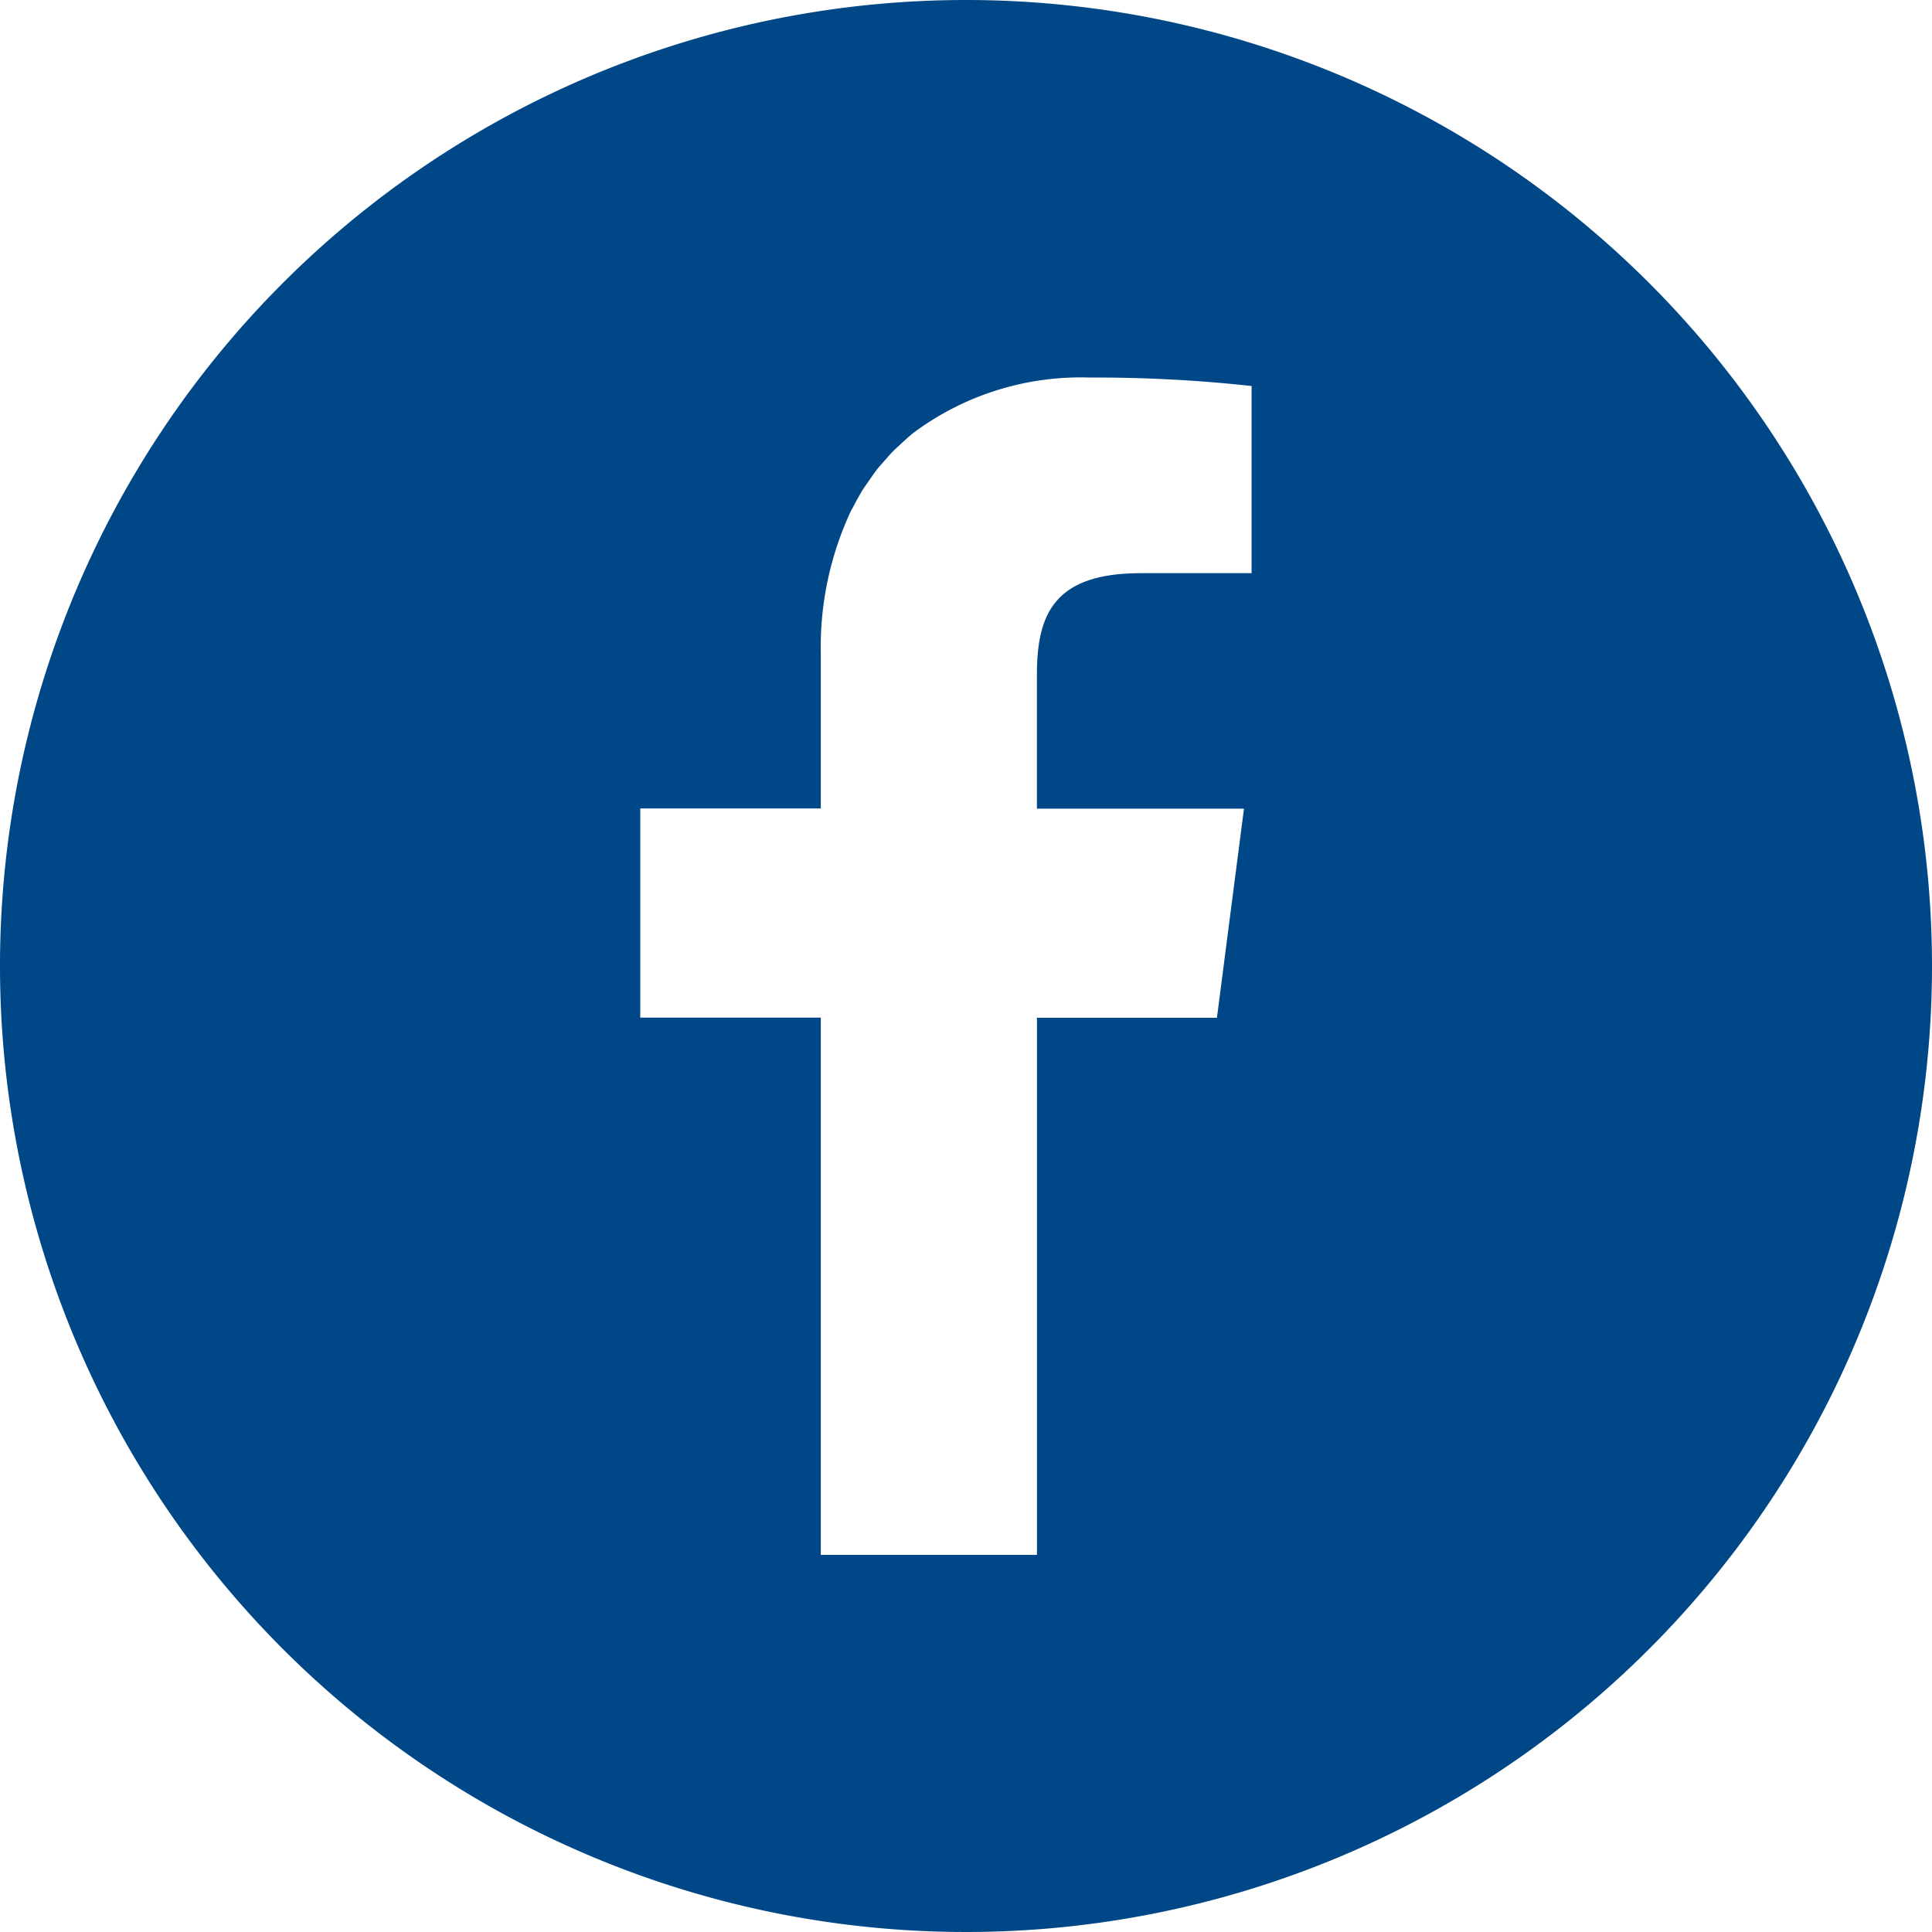 <svg xmlns="http://www.w3.org/2000/svg" width="50" height="50"><path data-name="パス 12997" d="M25 0a25 25 0 1 0 25 25A25 25 0 0 0 25 0zm-3.758 40.234V26.336H16.57v-5.414h4.672V16.93a8.327 8.327 0 0 1 .777-3.7c.021-.042.045-.081.067-.122.08-.154.163-.306.253-.45.044-.069.093-.133.138-.2.078-.113.155-.227.24-.334.051-.065.108-.124.162-.187.09-.1.179-.208.275-.3.043-.042.089-.08.133-.122.118-.111.238-.222.365-.322l.047-.034a7.241 7.241 0 0 1 4.512-1.388 36.948 36.948 0 0 1 4.18.219v4.844h-2.868c-2.25 0-2.688 1.07-2.688 2.633v3.461h5.359l-.7 5.412h-4.658v13.9h-5.594z" fill="#004788"/></svg>
